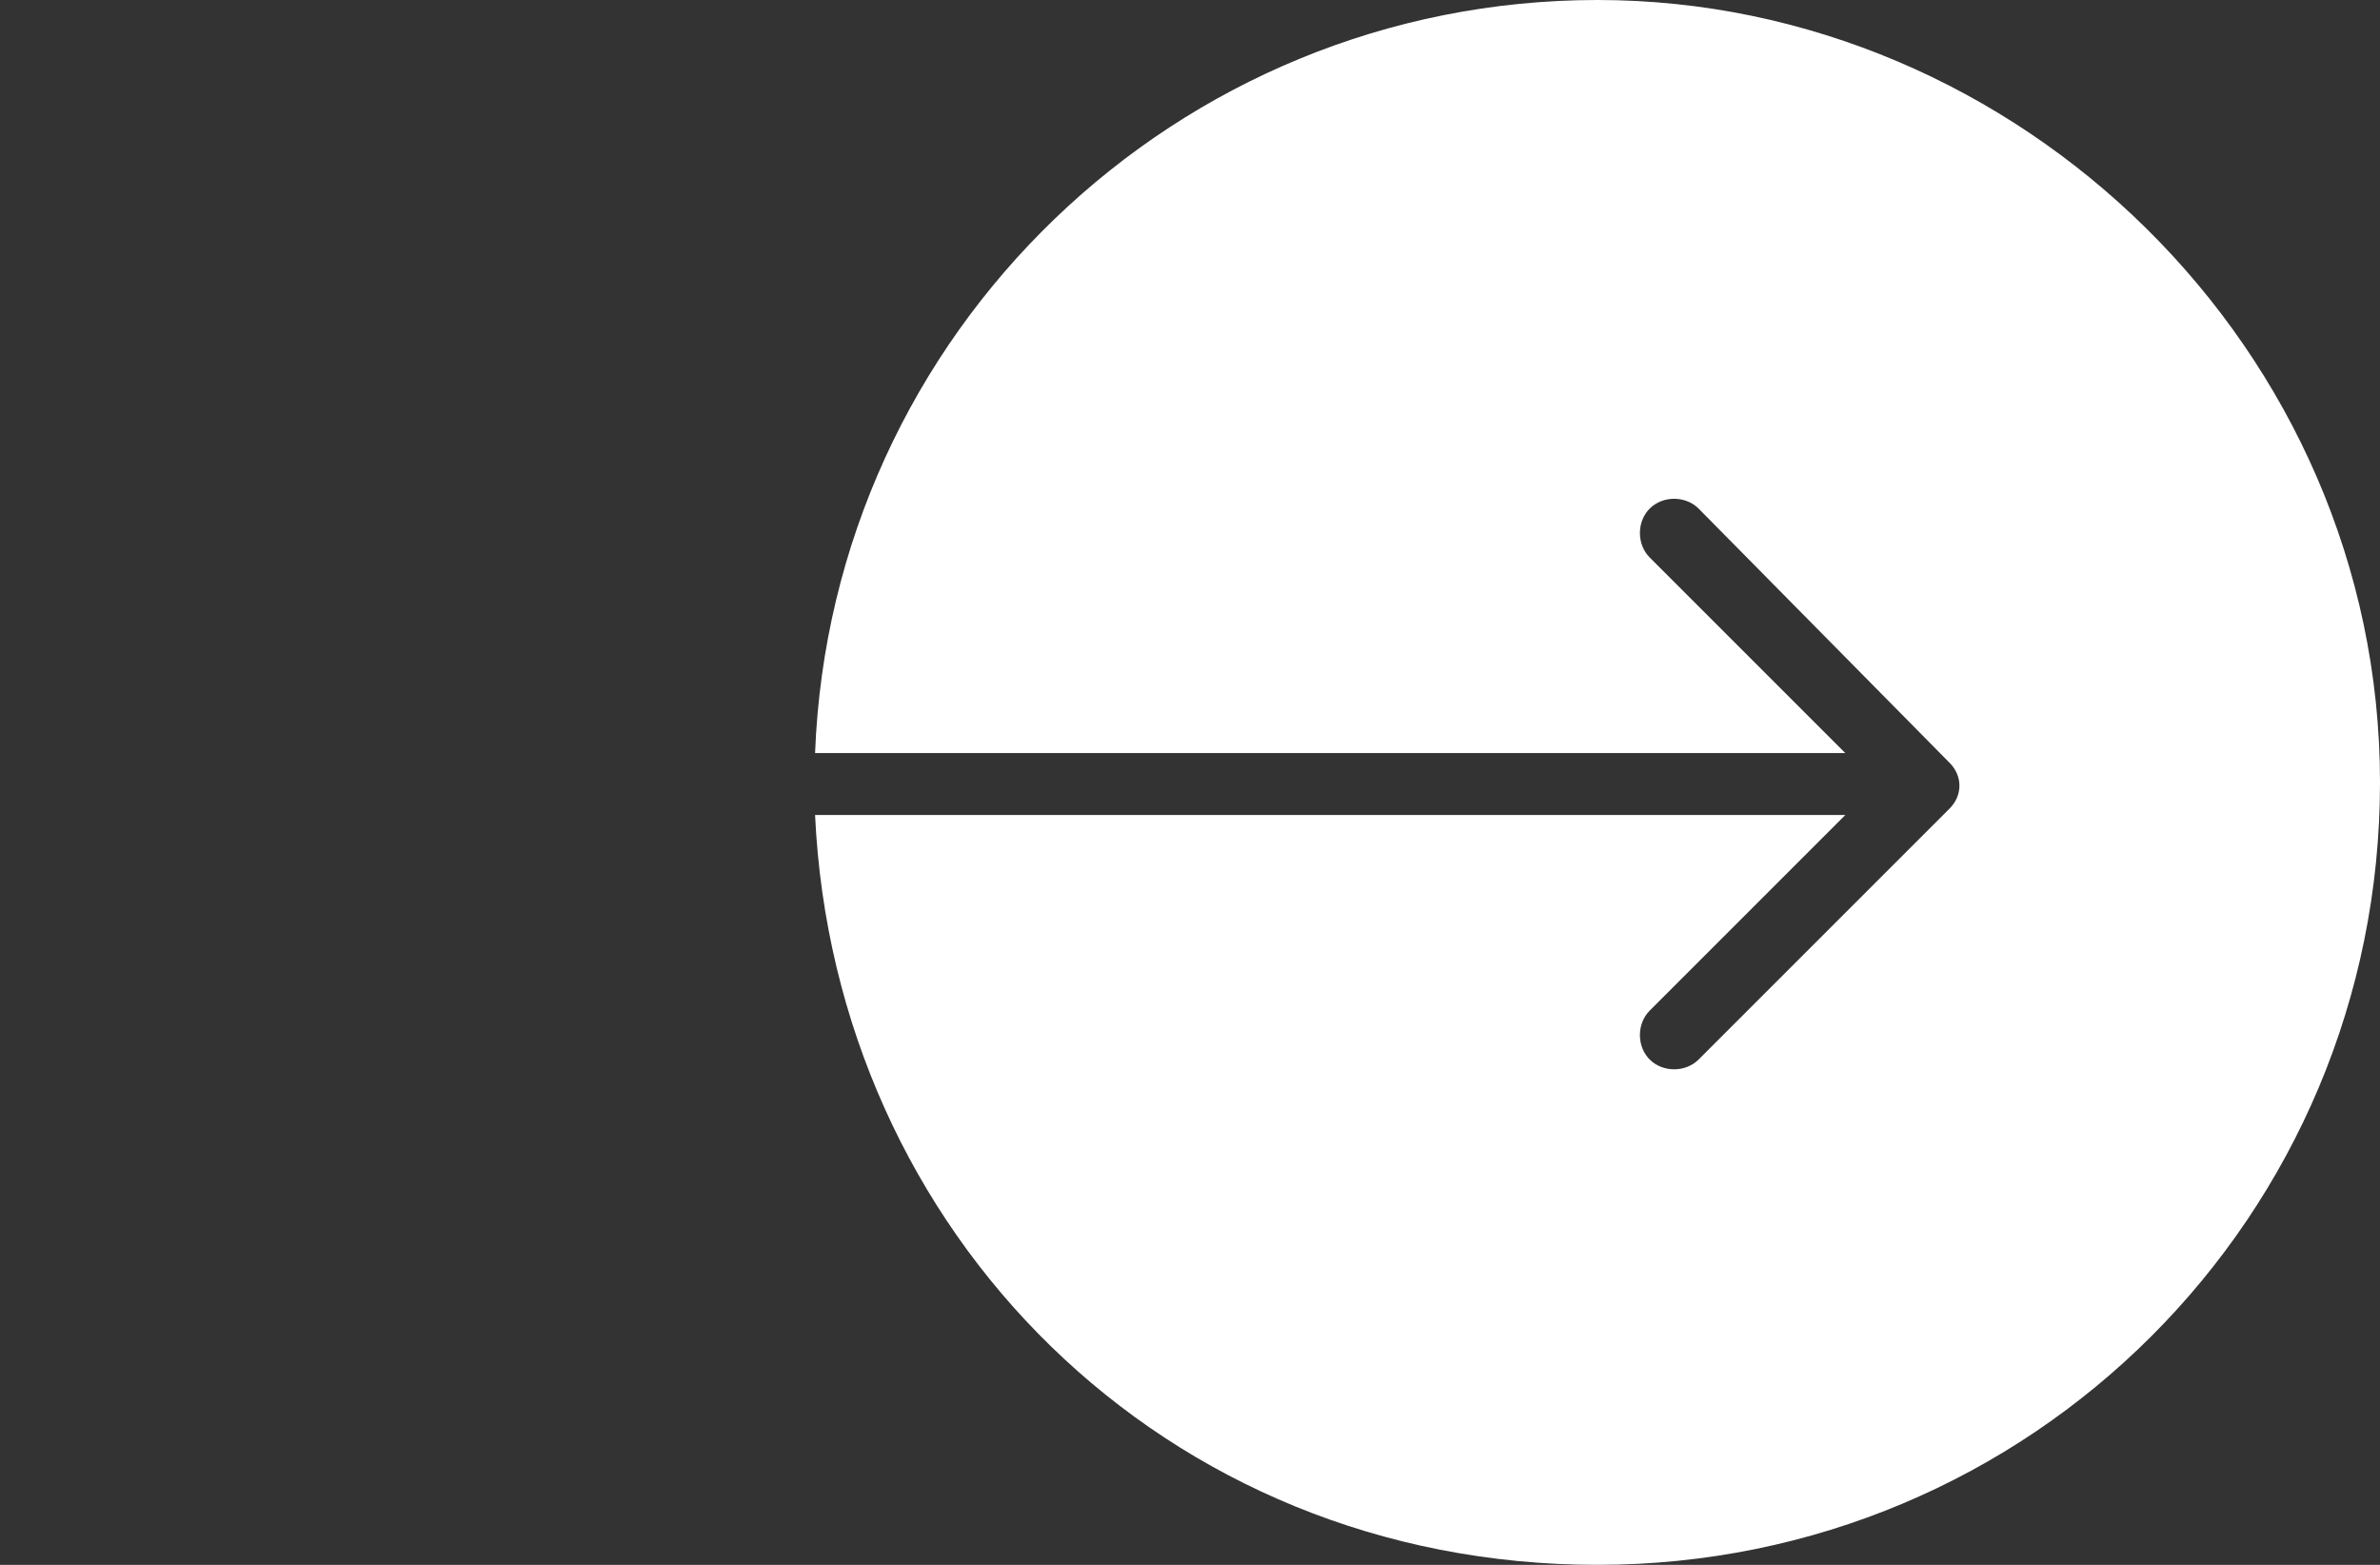 <?xml version="1.0" encoding="UTF-8"?>
<svg xmlns="http://www.w3.org/2000/svg" version="1.1" viewBox="0 0 73 48">
  <rect x="0" y="0" width="73" height="48" fill="#333333" stroke="none"/>
  <defs>
    <style>
      .cls-1 {
        fill: #ffffff;
      }
    </style>
  </defs>
  <!-- Generator: Adobe Illustrator 28.6.0, SVG Export Plug-In . SVG Version: 1.2.0 Build 709)  -->
  <g>
    <g id="Livello_1">
      <path class="cls-1" d="M56.6,25l-6,6h0c-.4.4-.4,1.1,0,1.5.4.4,1.1.4,1.5,0l7.7-7.7c.4-.4.4-1,0-1.4l-7.7-7.8c-.4-.4-1.1-.4-1.5,0-.4.4-.4,1.1,0,1.5l6,6h-31.6C25.5,10.2,36.1,0,49,0s24,10.7,24,24c0,13.3-10.7,24-24,24s-23.4-10.2-24-23h31.6Z"/>
    </g>
  </g>
</svg>